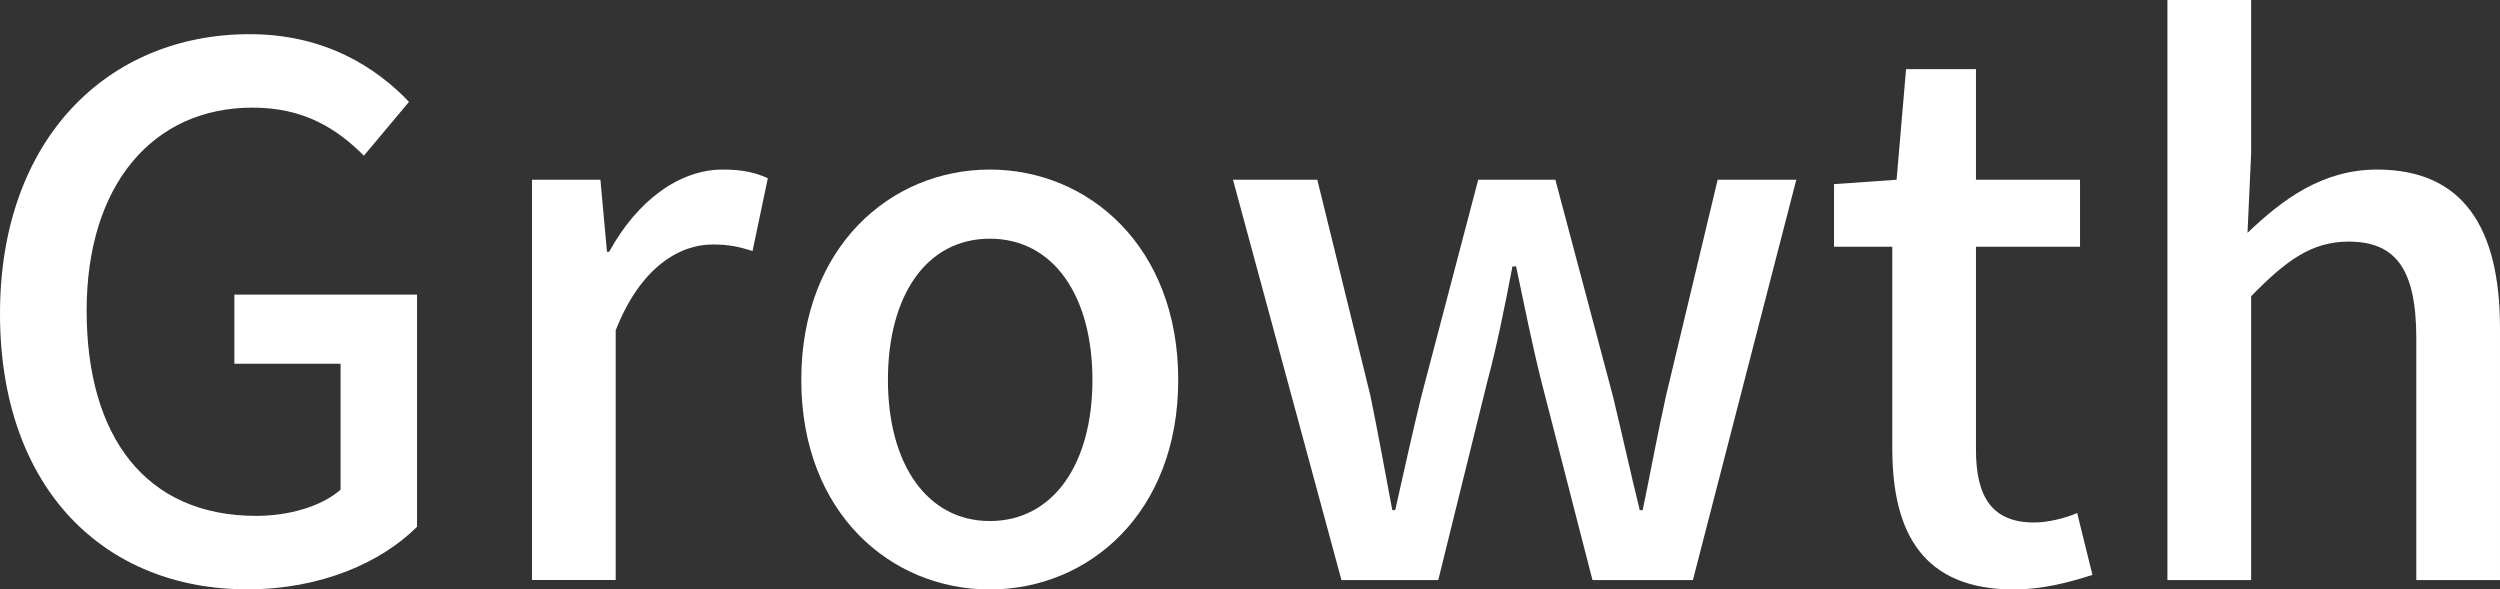 <?xml version="1.0" encoding="UTF-8"?>
<svg id="_レイヤー_2" data-name="レイヤー_2" xmlns="http://www.w3.org/2000/svg" viewBox="0 0 358.42 84.51">
  <rect x="0" y="0" width="358.42" height="84.51" fill="#333333" stroke="none"/>
  <defs>
    <style>
      .cls-1 {
        fill: #fff;
      }
    </style>
  </defs>
  <g id="_レイヤー_6" data-name="レイヤー_6">
    <g>
      <path class="cls-1" d="M0,44.97C0,19.93,15.44,4.9,35.79,4.9c10.85,0,18.16,4.8,22.85,9.7l-6.47,7.72c-3.86-3.86-8.56-6.89-15.96-6.89-14.29,0-23.79,11.06-23.79,29.11s8.45,29.42,24.31,29.42c4.7,0,9.39-1.36,12.1-3.76v-18.05h-15.23v-9.91h26.19v33.28c-5.11,5.11-13.77,8.97-24.31,8.97C15.02,84.51,0,70.12,0,44.97Z"/>
      <path class="cls-1" d="M76.27,25.77h9.81l.94,10.33h.31c4.07-7.41,10.12-11.79,16.28-11.79,2.82,0,4.7.42,6.47,1.25l-2.19,10.43c-1.98-.63-3.44-.94-5.74-.94-4.7,0-10.33,3.23-13.88,12.31v35.79h-12V25.77Z"/>
      <path class="cls-1" d="M114.88,54.46c0-19.09,12.83-30.15,27.02-30.15s27.02,11.06,27.02,30.15-12.83,30.05-27.02,30.05-27.02-10.96-27.02-30.05ZM156.62,54.46c0-12.1-5.63-20.24-14.71-20.24s-14.61,8.14-14.61,20.24,5.63,20.24,14.61,20.24,14.71-8.03,14.71-20.24Z"/>
      <path class="cls-1" d="M176.76,25.77h12.1l7.62,30.99c1.15,5.63,2.09,10.85,3.13,16.38h.42c1.25-5.53,2.4-10.85,3.76-16.38l8.14-30.99h11.06l8.24,30.99c1.36,5.63,2.5,10.85,3.86,16.38h.42c1.15-5.53,2.09-10.75,3.34-16.38l7.41-30.99h11.27l-14.82,57.39h-14.4l-7.3-28.38c-1.36-5.43-2.4-10.64-3.65-16.59h-.52c-1.15,5.95-2.19,11.27-3.65,16.69l-6.99,28.28h-13.88l-15.55-57.39Z"/>
      <path class="cls-1" d="M271.29,64.38v-29.01h-8.35v-8.97l8.97-.63,1.36-15.86h10.02v15.86h14.92v9.6h-14.92v29.11c0,6.89,2.4,10.43,8.35,10.43,1.98,0,4.49-.63,6.16-1.36l2.19,8.87c-3.23,1.04-7.09,2.09-11.27,2.09-12.94,0-17.42-8.03-17.42-20.14Z"/>
      <path class="cls-1" d="M310.74,0h12v22.02l-.52,11.37c5.01-4.8,10.75-9.08,18.57-9.08,12.21,0,17.63,8.14,17.63,22.75v36.1h-12v-34.64c0-9.91-2.92-13.88-9.7-13.88-5.32,0-8.97,2.71-13.98,7.83v40.69h-12V0Z"/>
    </g>
  </g>
</svg>